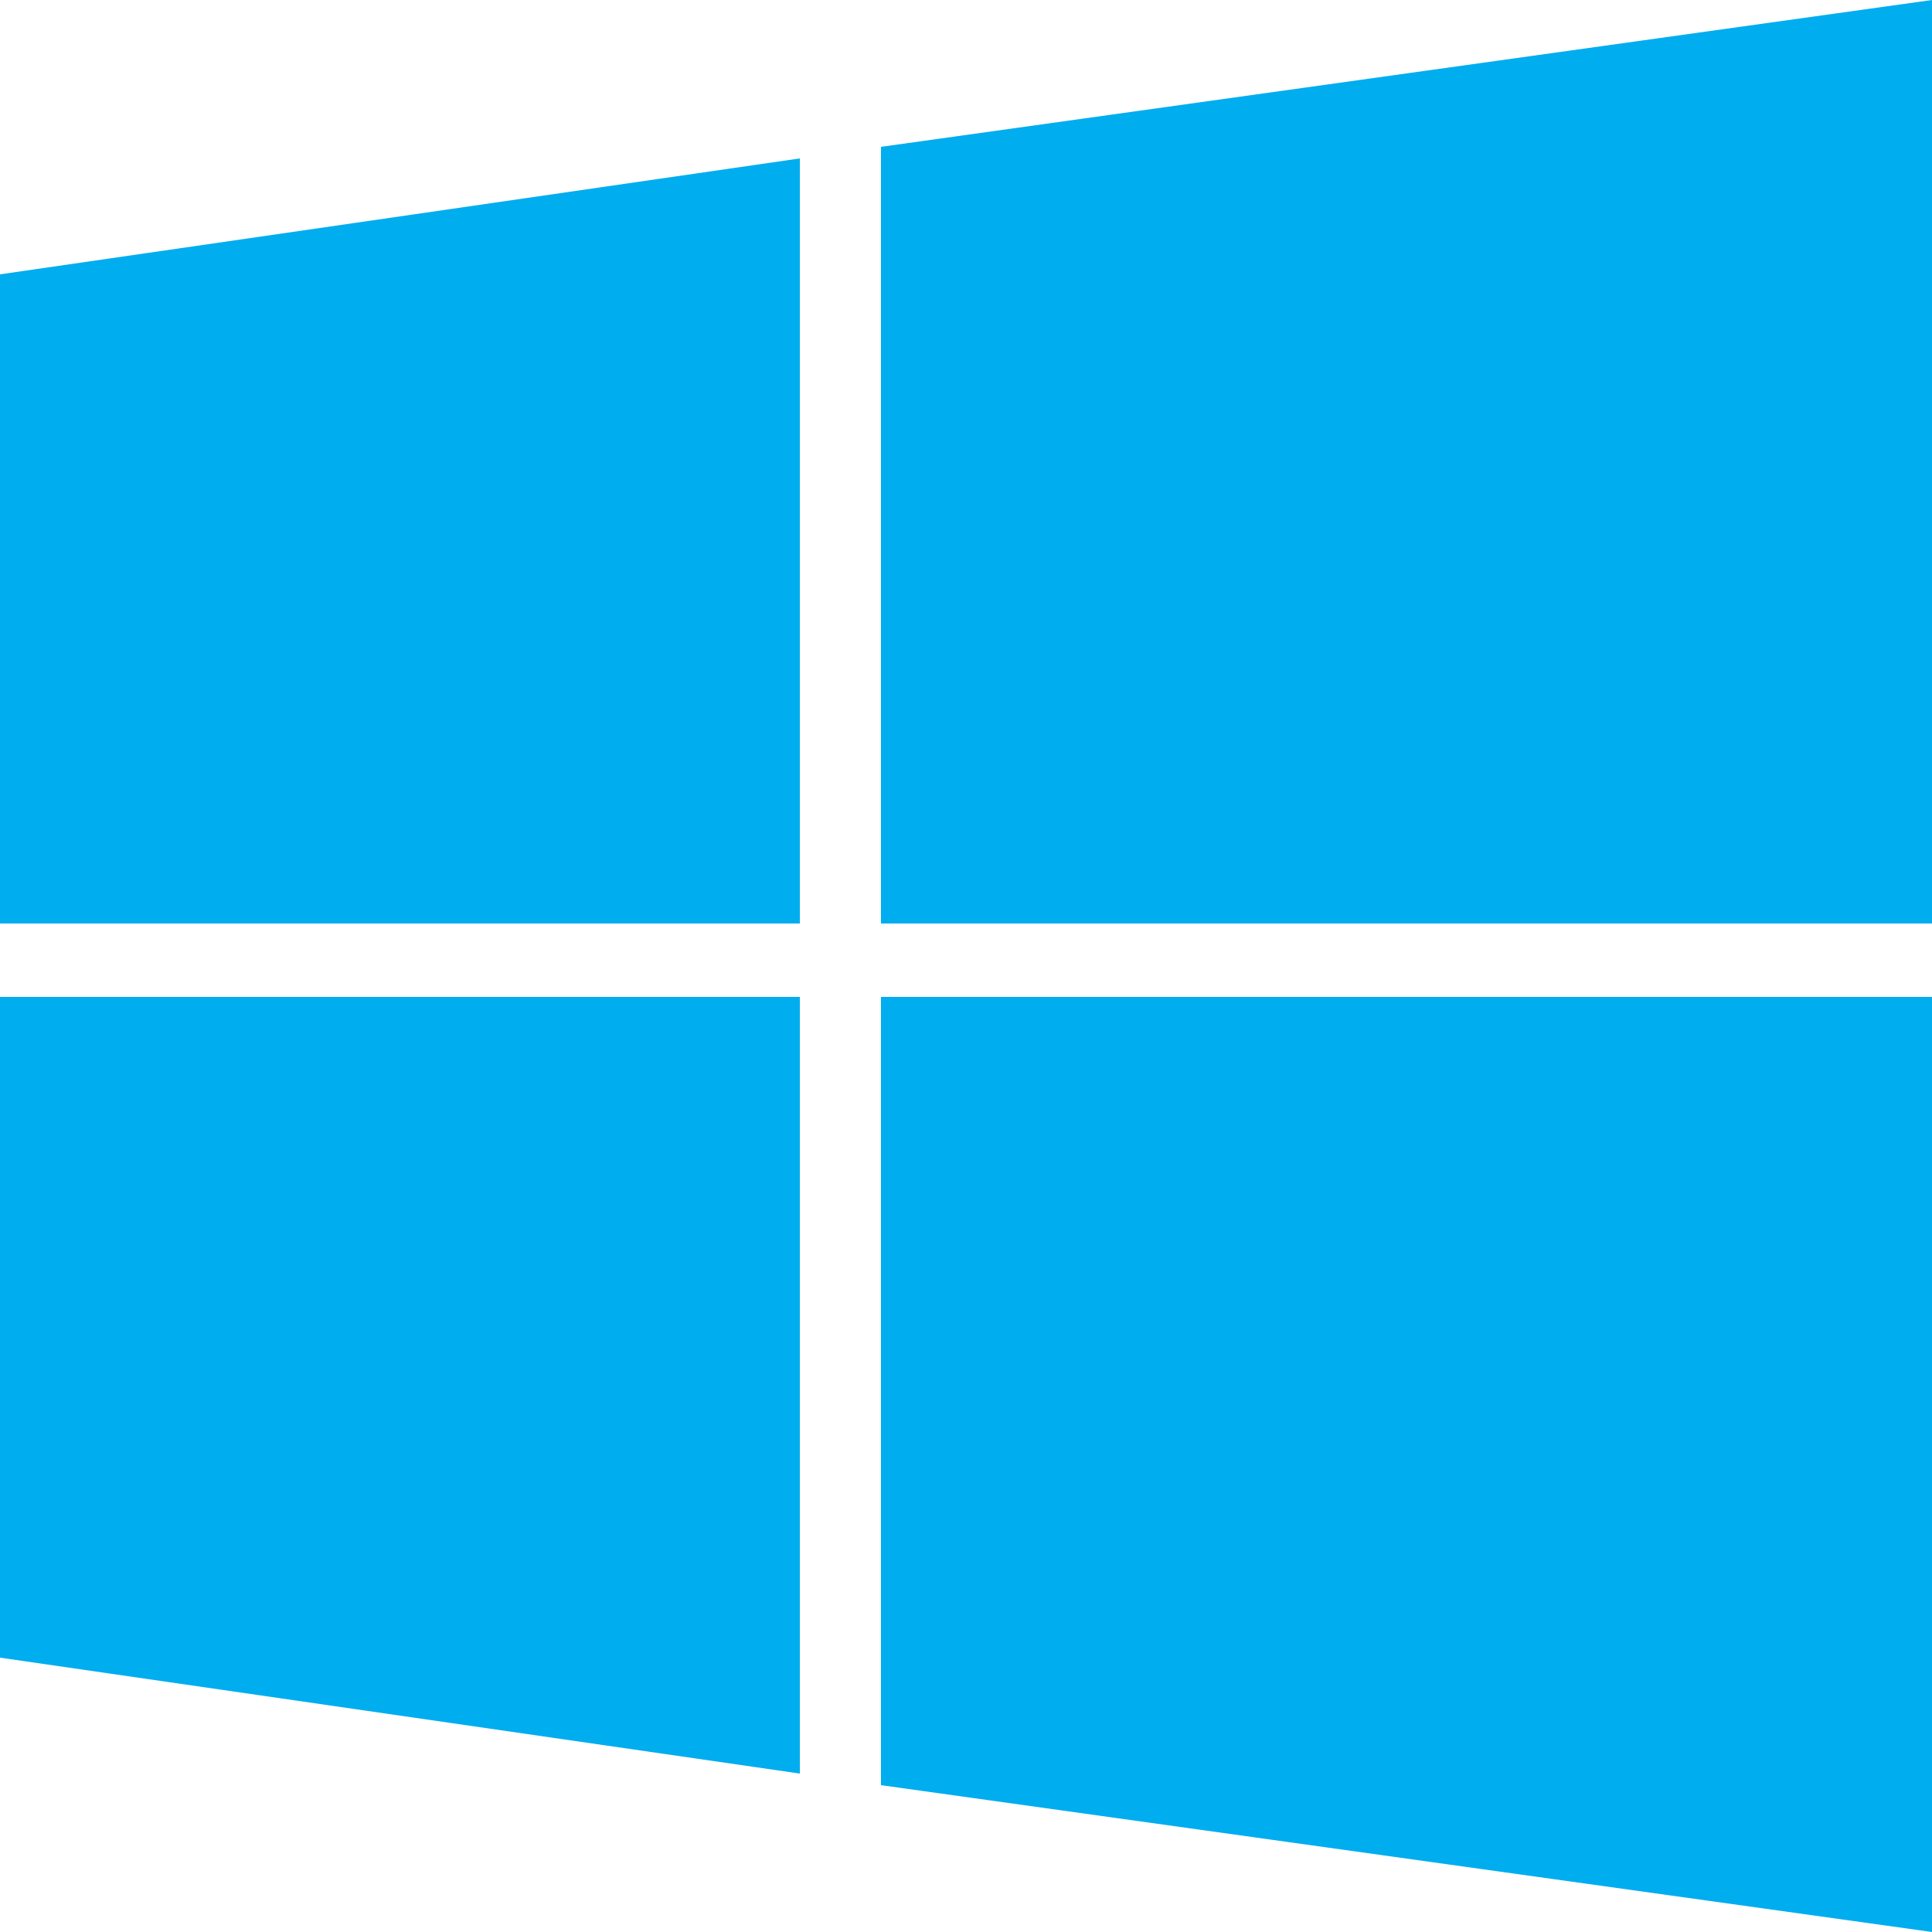 <?xml version="1.0" encoding="UTF-8"?> <svg xmlns="http://www.w3.org/2000/svg" viewBox="0 0 50 50"><path fill="#00ADEF" d="M22.8 23.9H50V0L22.8 3.8zm-2.1 0V4.1L0 7.1v16.8zm0 1.9H0v17.1l20.7 3zm2.1 0v20.4L50 50V25.8z"></path></svg> 